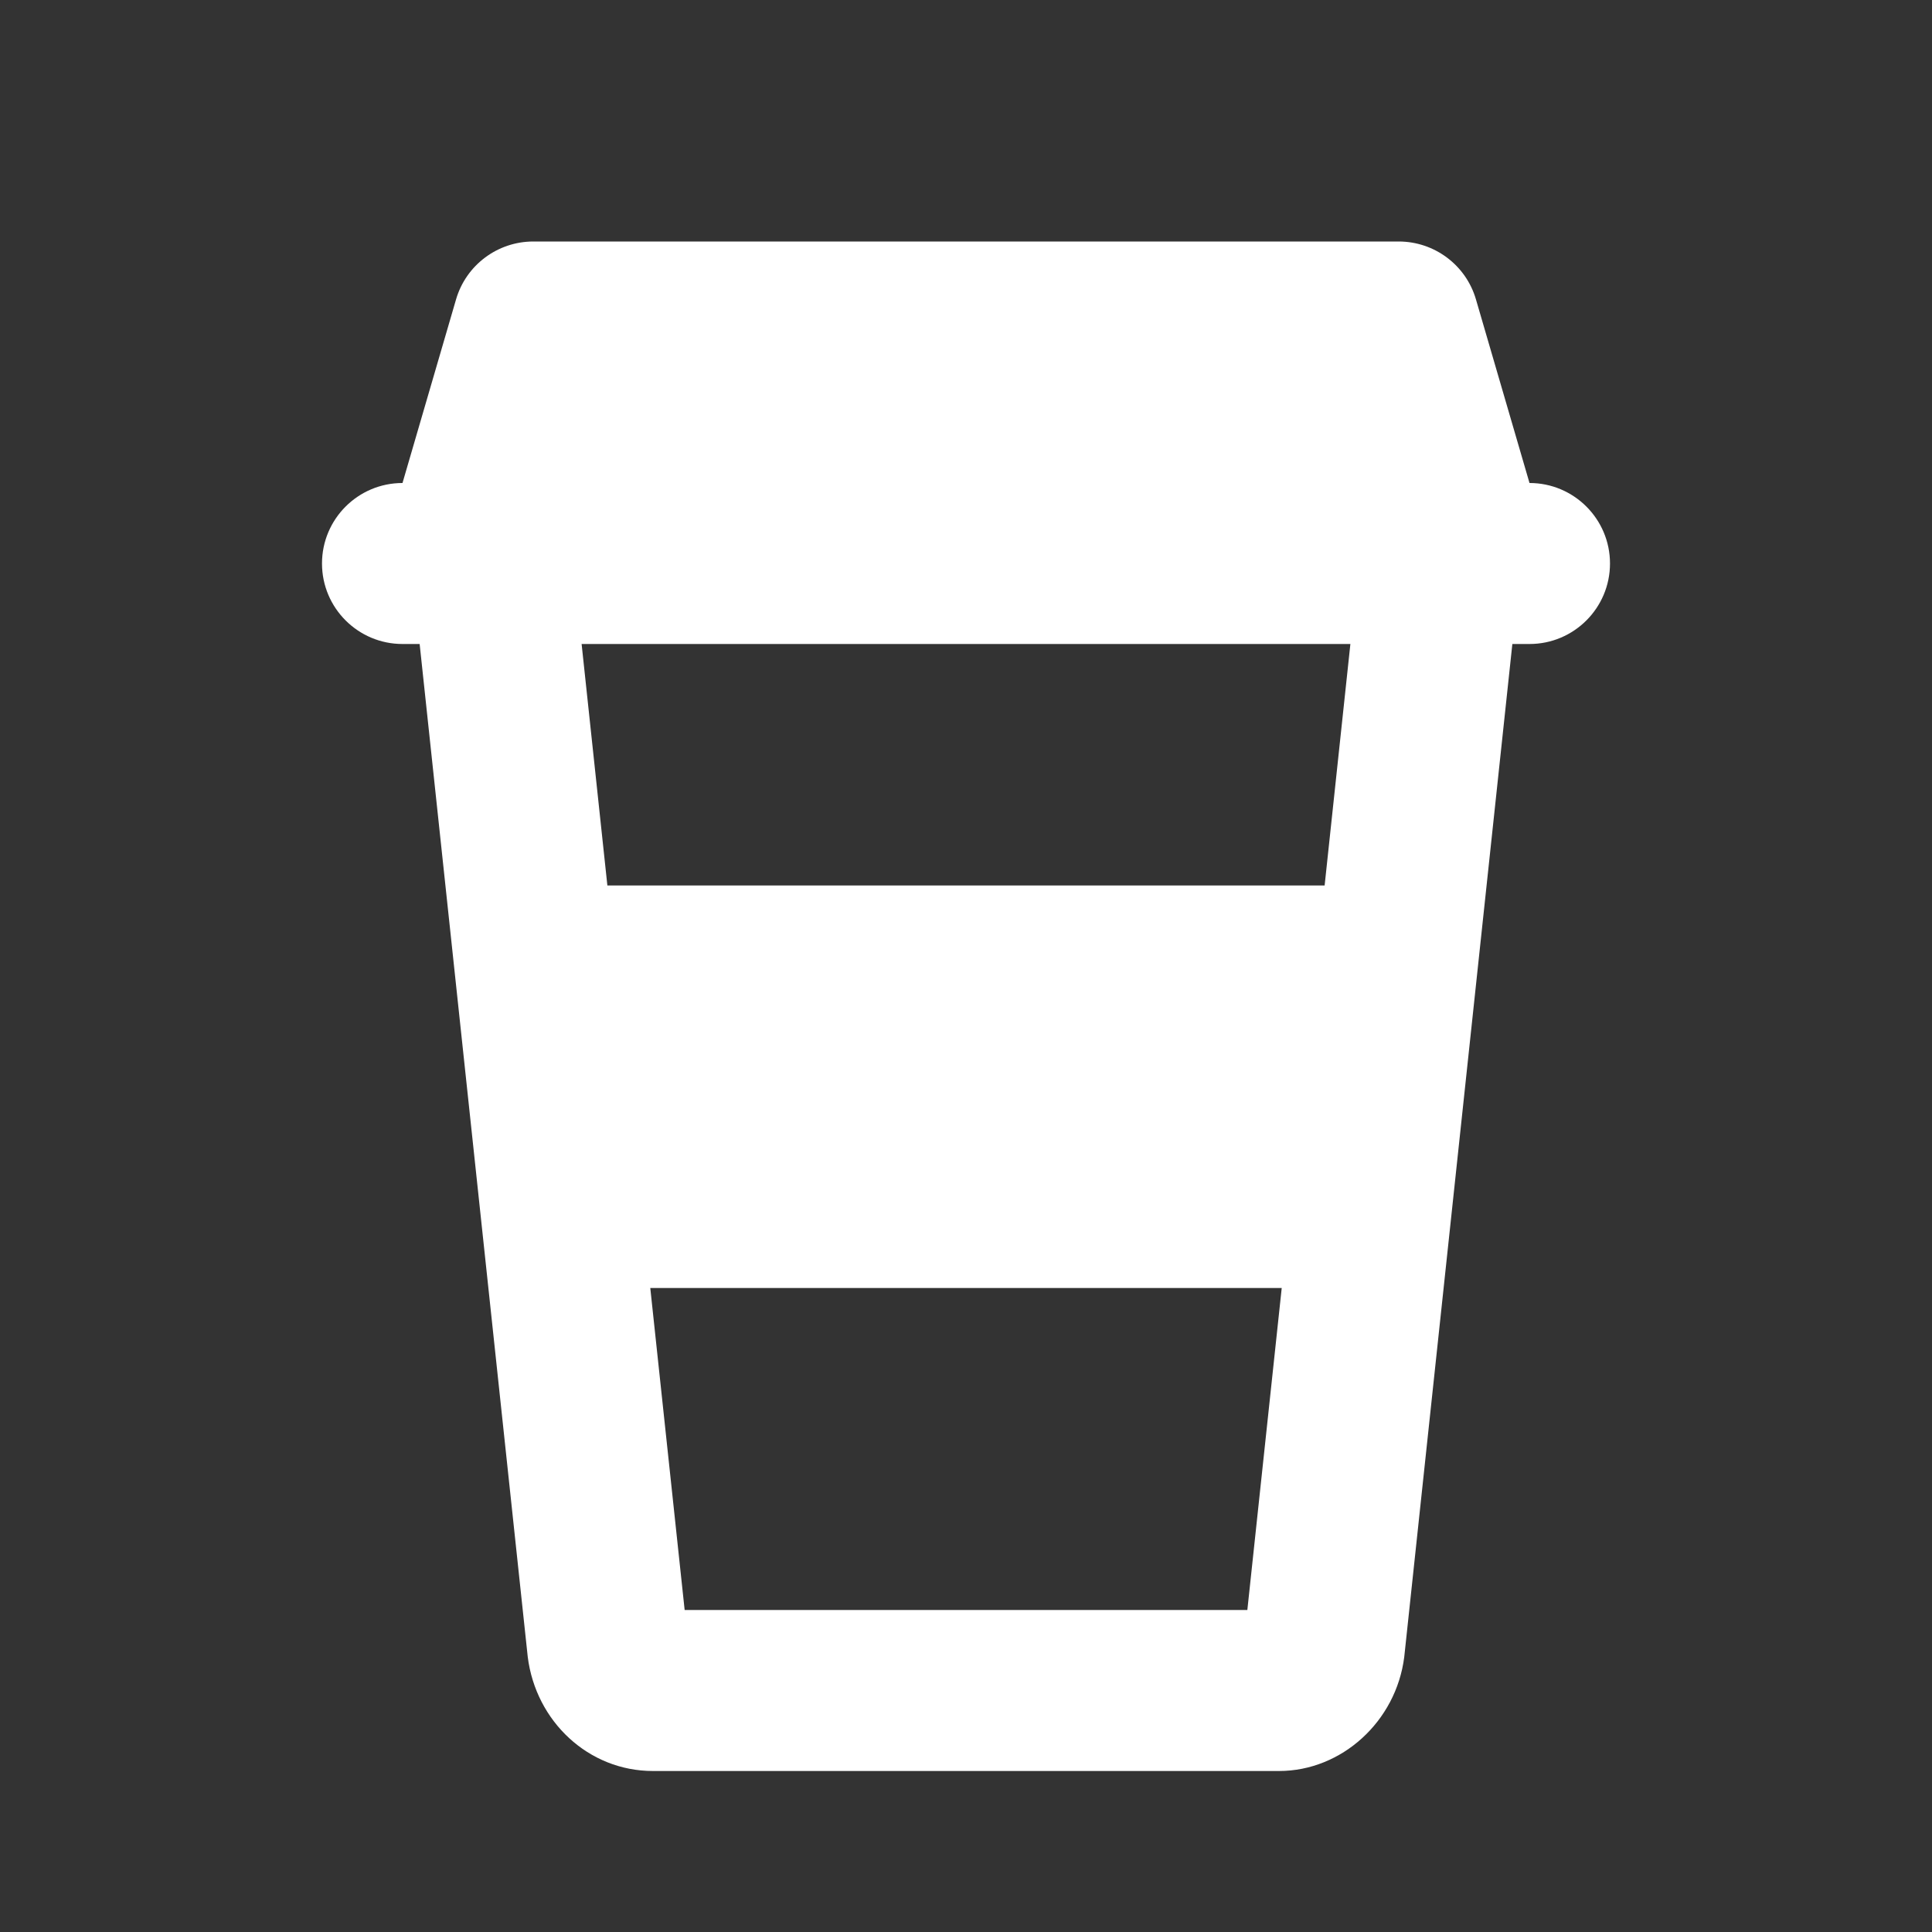 <svg width="24" height="24" viewBox="0 0 24 24" fill="none" xmlns="http://www.w3.org/2000/svg">
<rect x="0" y="0" width="24" height="24" fill="#333333" stroke="none"/>
<path fill-rule="evenodd" clip-rule="evenodd" d="M6.625 3C6.181 3 5.789 3.293 5.665 3.72L5 6C4.448 6 4 6.448 4 7C4 7.552 4.448 8 5 8H5.213L6.556 20.584C6.657 21.384 7.31 22 8.111 22H15.889C16.667 22 17.343 21.384 17.444 20.584L18.787 8H19C19.552 8 20 7.552 20 7C20 6.448 19.552 6 19 6L18.335 3.72C18.211 3.293 17.819 3 17.375 3H6.625ZM7.545 11L7.225 8H16.775L16.455 11H7.545ZM8.078 16L8.505 20H15.495L15.922 16H8.078Z" fill="white"/>
</svg>
